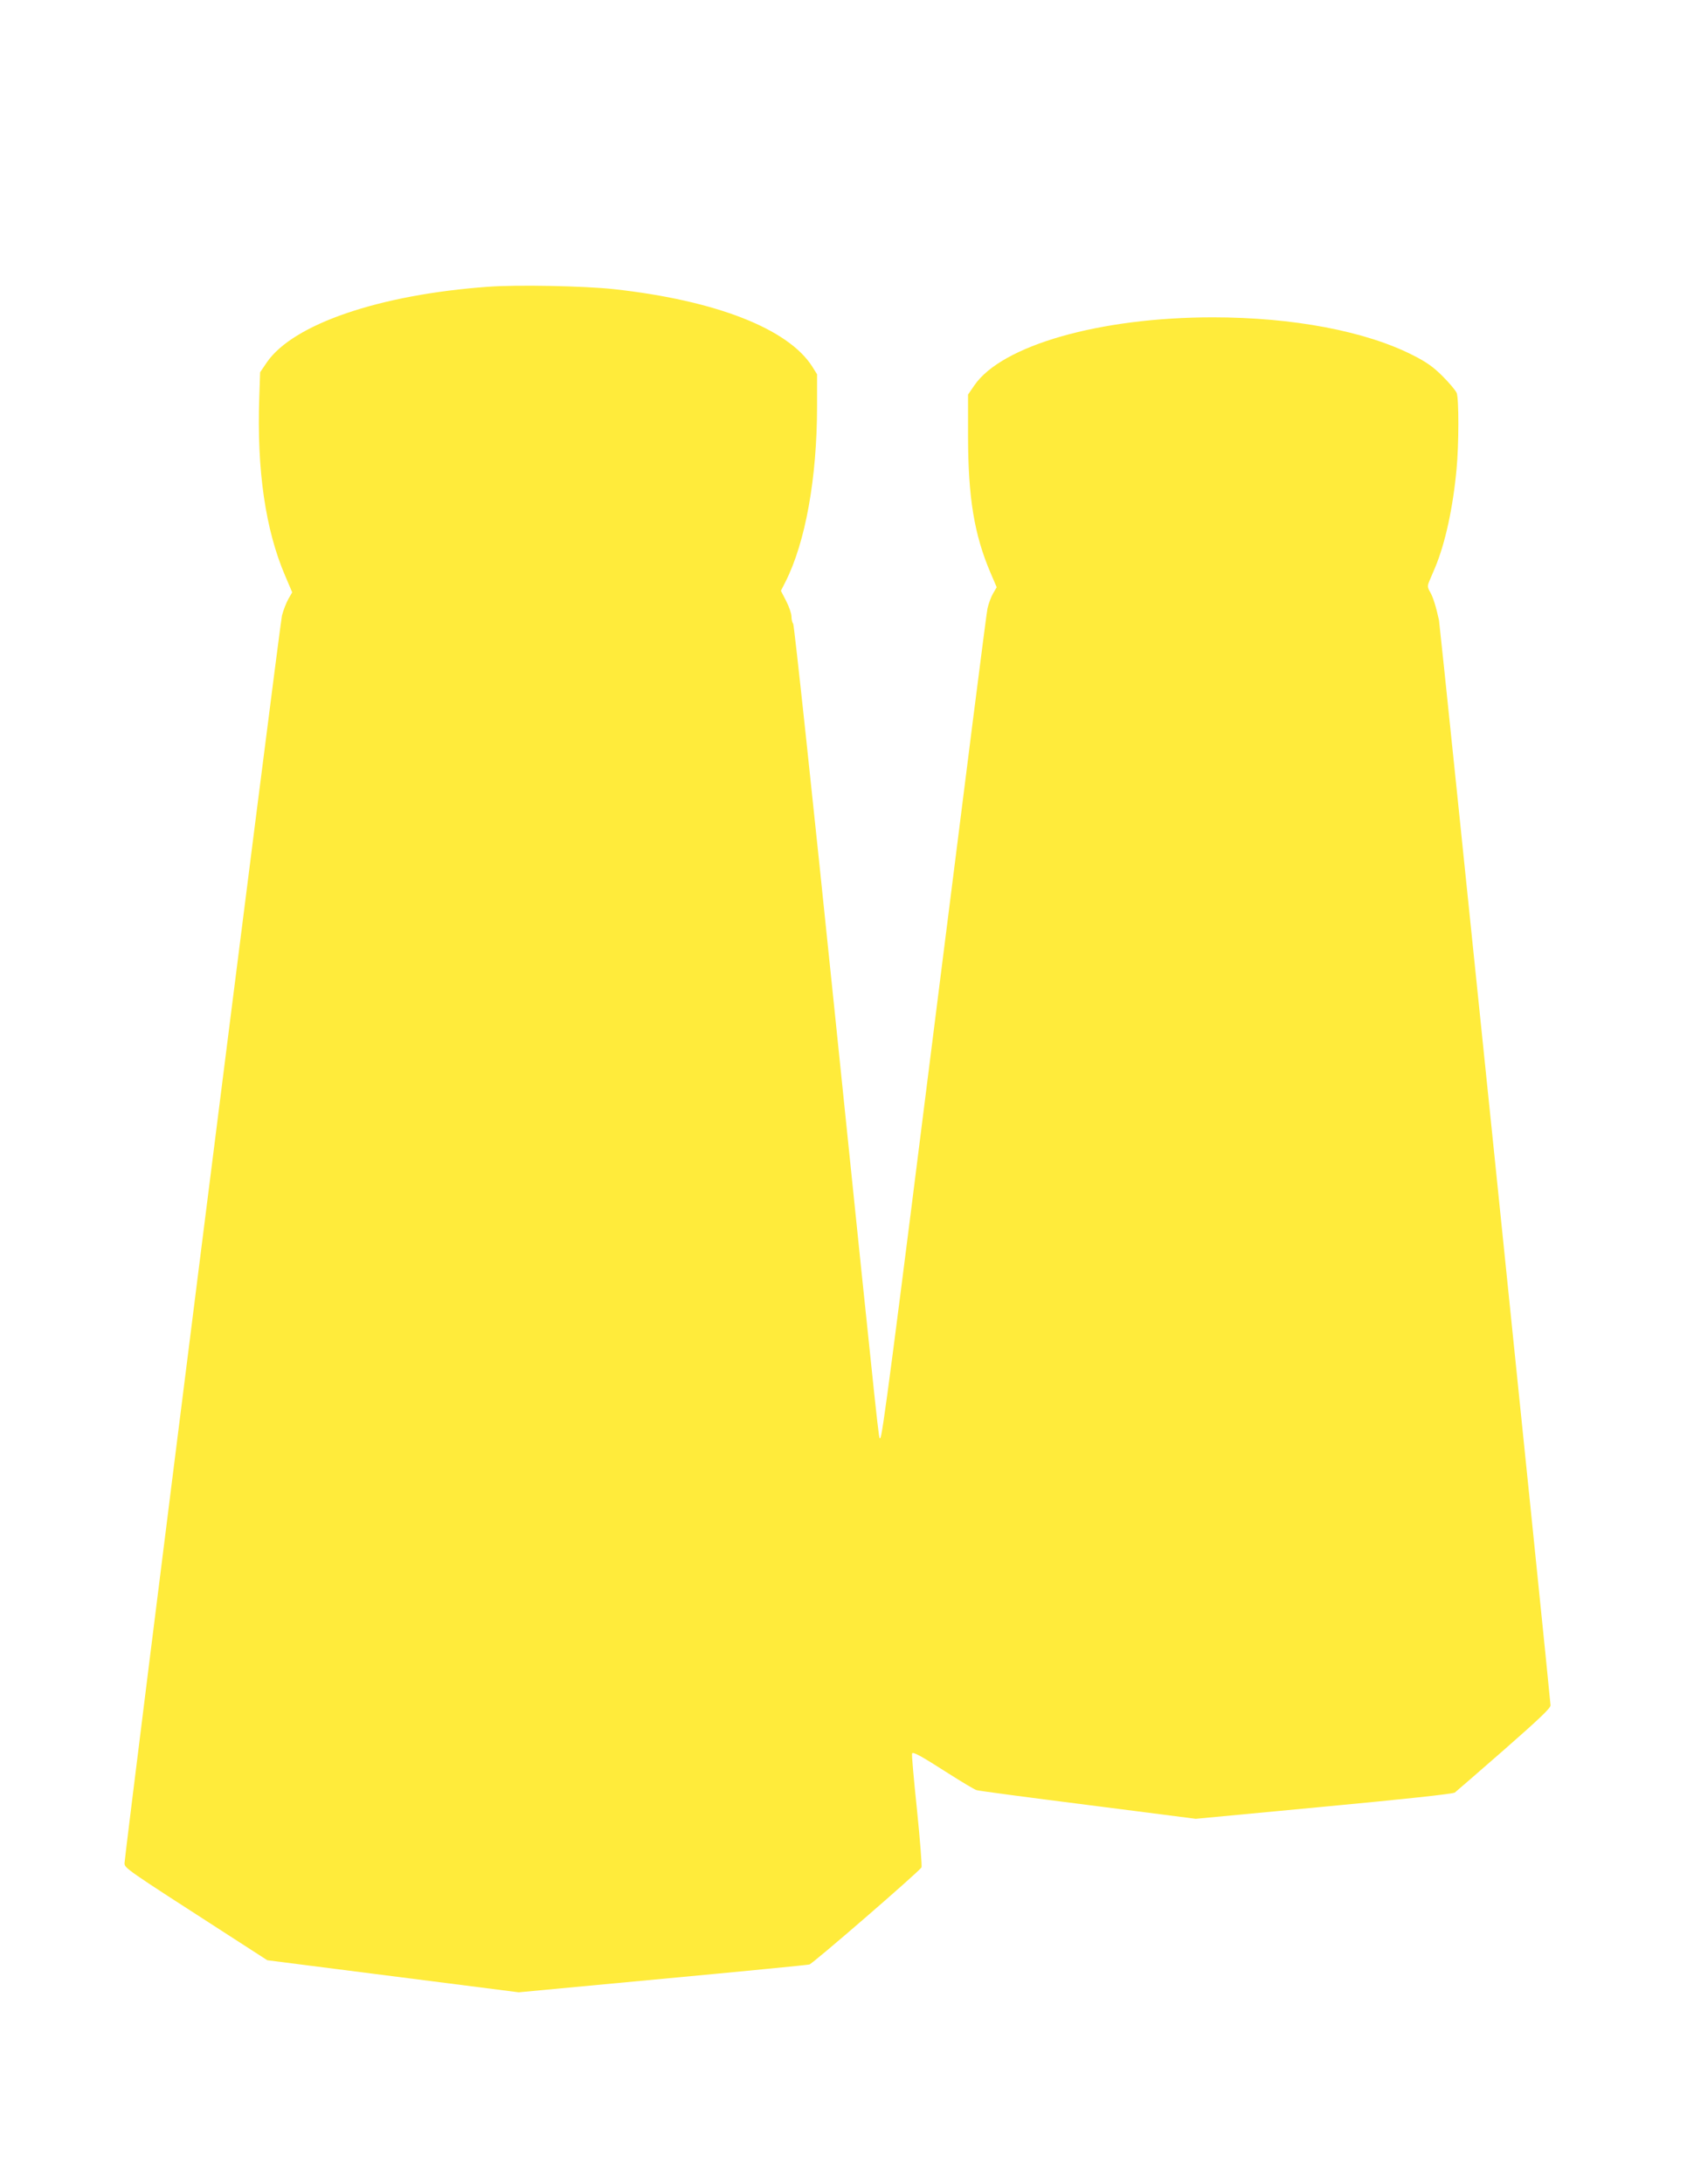 <?xml version="1.0" standalone="no"?>
<!DOCTYPE svg PUBLIC "-//W3C//DTD SVG 20010904//EN"
 "http://www.w3.org/TR/2001/REC-SVG-20010904/DTD/svg10.dtd">
<svg version="1.0" xmlns="http://www.w3.org/2000/svg"
 width="989pt" height="1280pt" viewBox="0 0 989 1280"
 preserveAspectRatio="xMidYMid meet">
<g transform="translate(0,1280) scale(0.1,-0.1)"
fill="#ffeb3b" stroke="none">
<path d="M2860 11119 c-636 -46 -1141 -219 -1295 -442 l-40 -59 -5 -146 c-15
-428 36 -779 153 -1050 l40 -94 -23 -40 c-12 -22 -29 -65 -37 -96 -13 -52
-921 -7251 -923 -7313 0 -29 7 -34 586 -407 l251 -162 737 -94 737 -94 842 79
c463 43 851 81 862 84 20 5 644 545 657 569 4 6 -8 158 -26 336 -19 179 -32
328 -29 332 6 11 49 -12 213 -117 80 -51 154 -95 165 -98 11 -4 305 -43 653
-87 l632 -81 752 71 c469 44 758 75 767 83 9 7 138 119 288 250 205 180 273
244 273 261 0 30 -648 6335 -654 6361 -18 82 -35 135 -51 163 -16 27 -17 37
-8 60 6 15 23 54 37 87 59 142 104 349 125 575 14 147 14 410 1 446 -6 15 -43
59 -83 99 -55 55 -95 83 -172 122 -278 142 -706 223 -1175 223 -661 0 -1237
-164 -1398 -399 l-37 -54 0 -246 c1 -359 36 -574 132 -799 l36 -84 -22 -38
c-12 -21 -26 -60 -32 -87 -6 -26 -131 -1011 -279 -2188 -281 -2235 -338 -2675
-350 -2675 -9 0 4 -128 -265 2484 -129 1254 -239 2284 -245 2290 -5 5 -10 24
-10 42 0 17 -14 58 -31 91 l-31 60 26 51 c118 233 186 610 186 1033 l0 185
-28 45 c-141 222 -565 388 -1162 454 -176 19 -569 27 -740 14z"/>
</g>
</svg>
